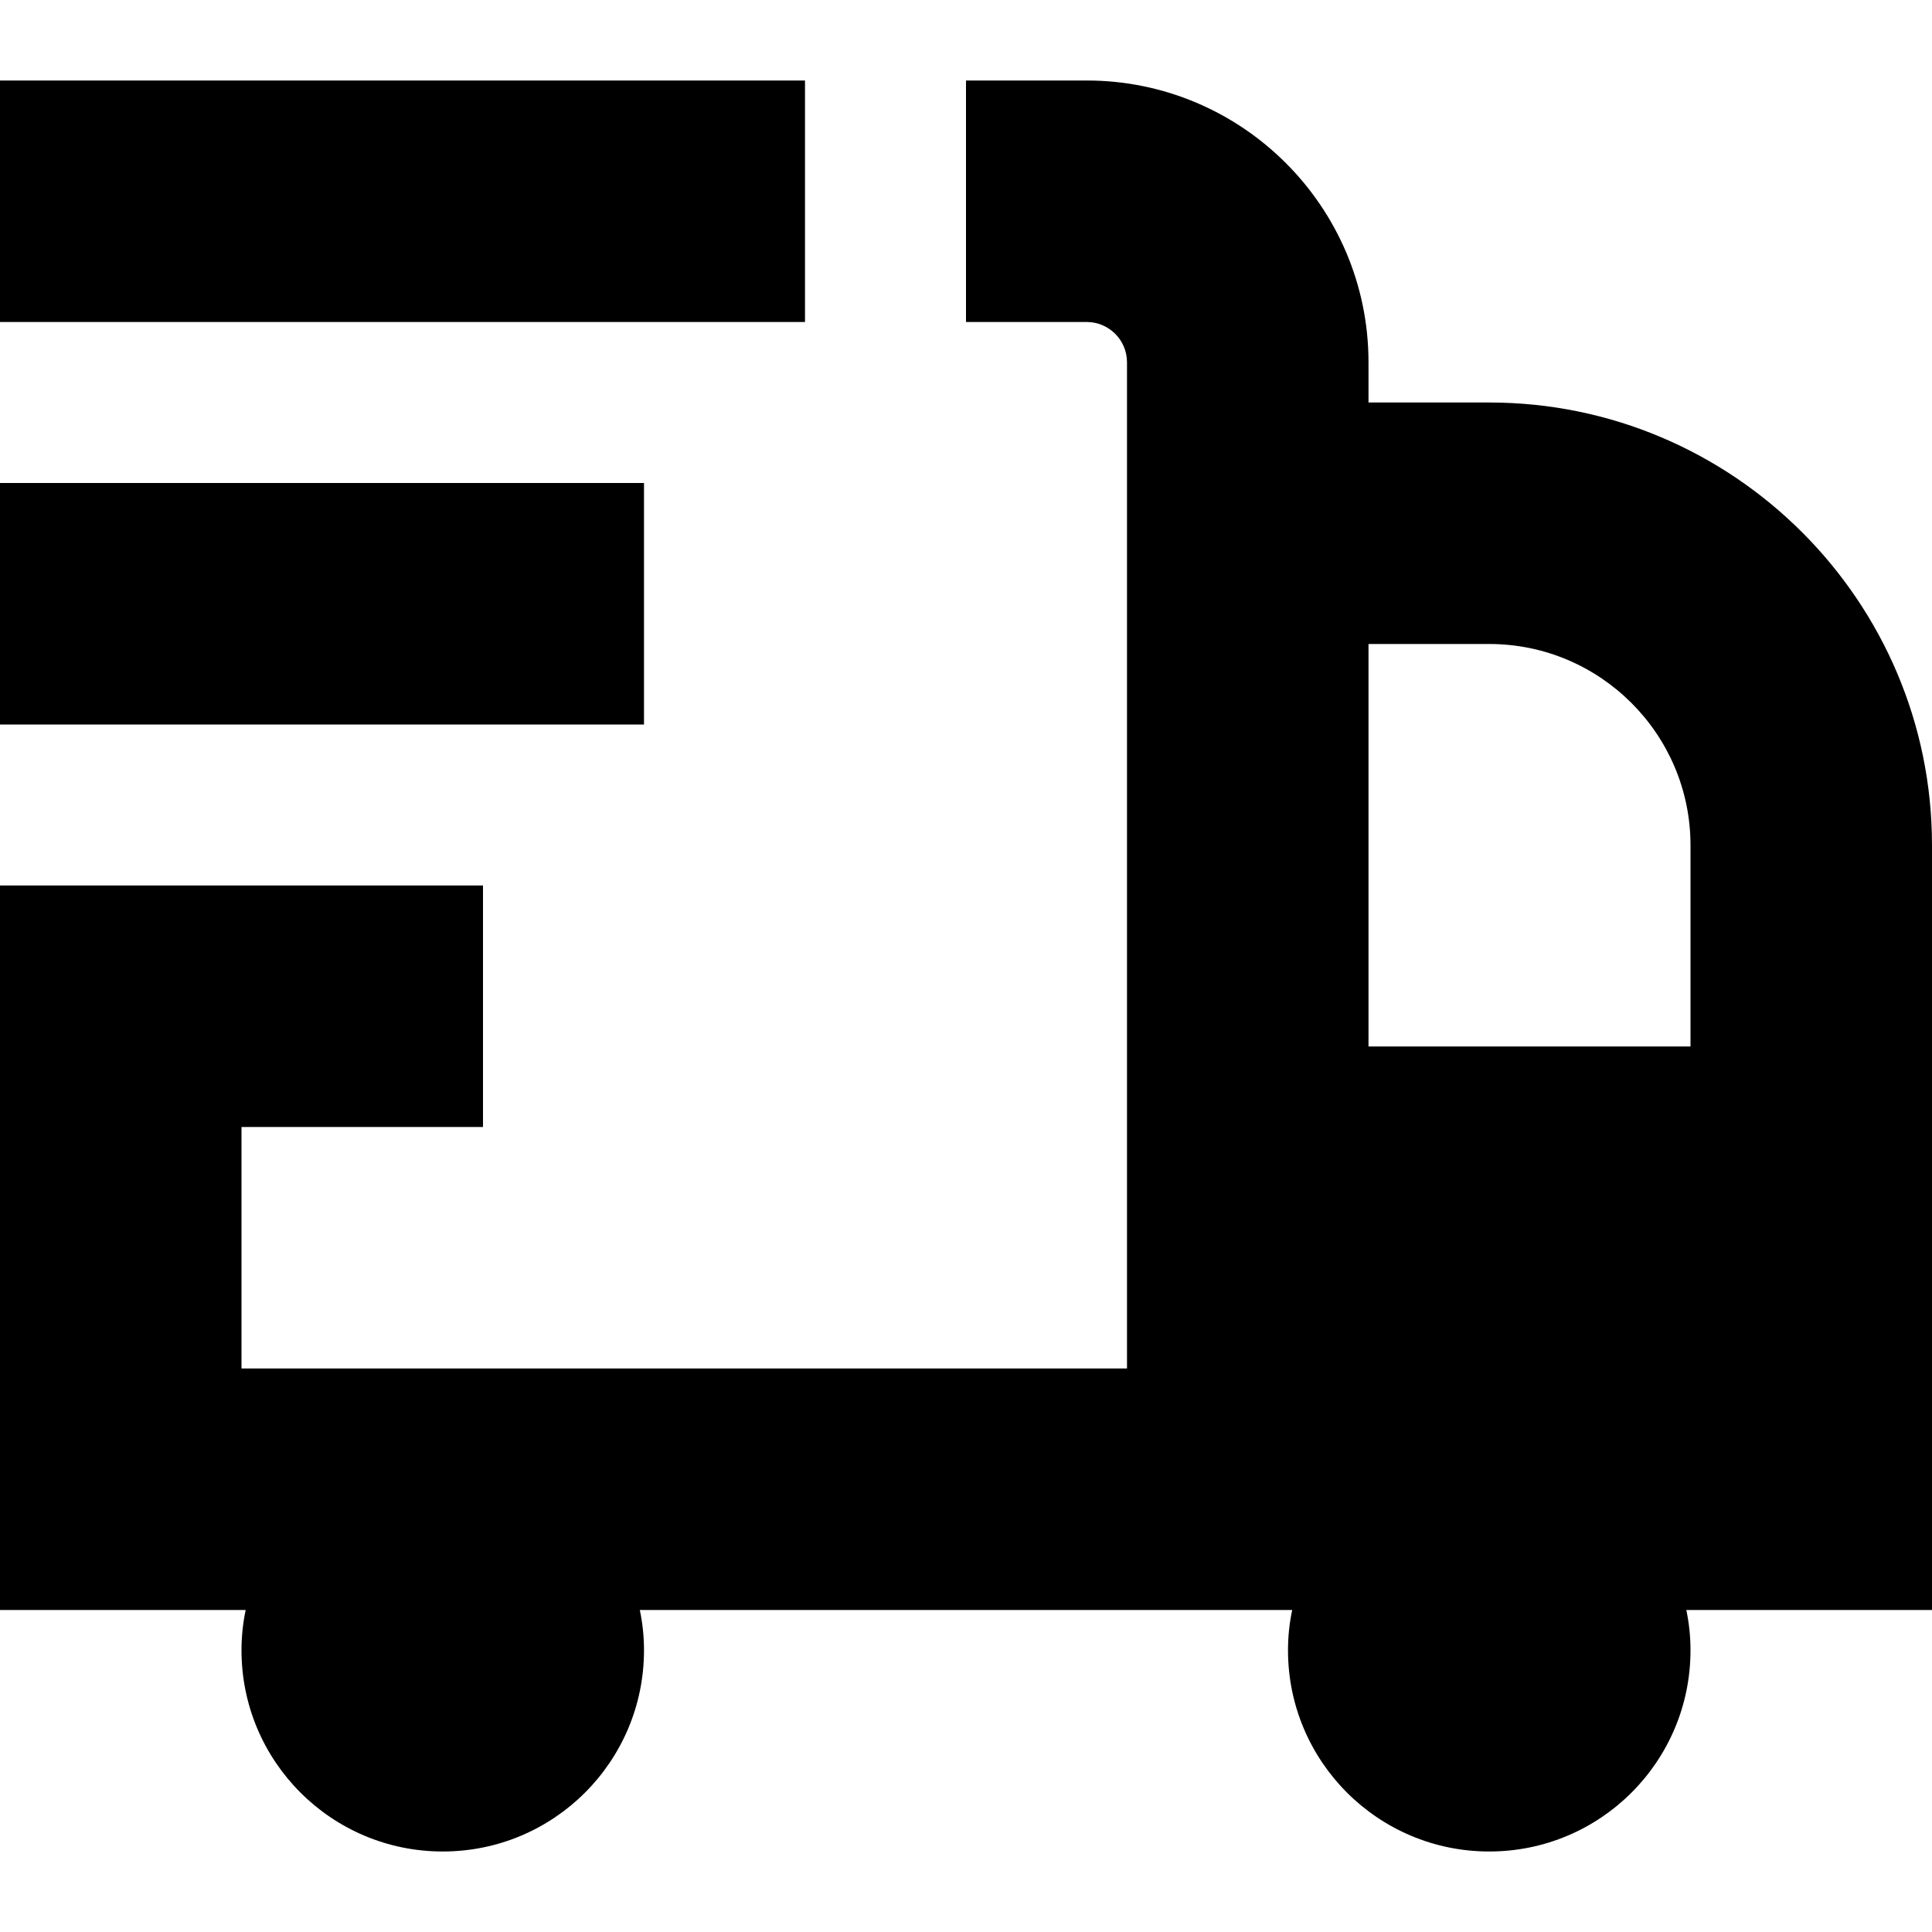 <svg xmlns="http://www.w3.org/2000/svg" id="Layer_1" data-name="Layer 1" viewBox="0 0 24 24"><path d="m10,4H0V1h10v3Zm-2,2H0v3h8v-3Zm16,14h-3.052c.034.161.052.328.052.5,0,1.381-1.119,2.5-2.5,2.5s-2.5-1.119-2.5-2.5c0-.172.018-.339.052-.5H7.948c.034.161.052.328.052.5,0,1.381-1.119,2.5-2.5,2.5s-2.5-1.119-2.5-2.5c0-.172.018-.339.052-.5H0v-9h6v3h-3v3h11V4.5c0-.276-.225-.5-.5-.5h-1.5V1h1.5c1.93,0,3.5,1.57,3.5,3.5v.5h1.5c3.032,0,5.5,2.467,5.5,5.5v9.5Zm-7-12v5h4v-2.5c0-1.378-1.121-2.5-2.5-2.5h-1.5Z"/></svg>